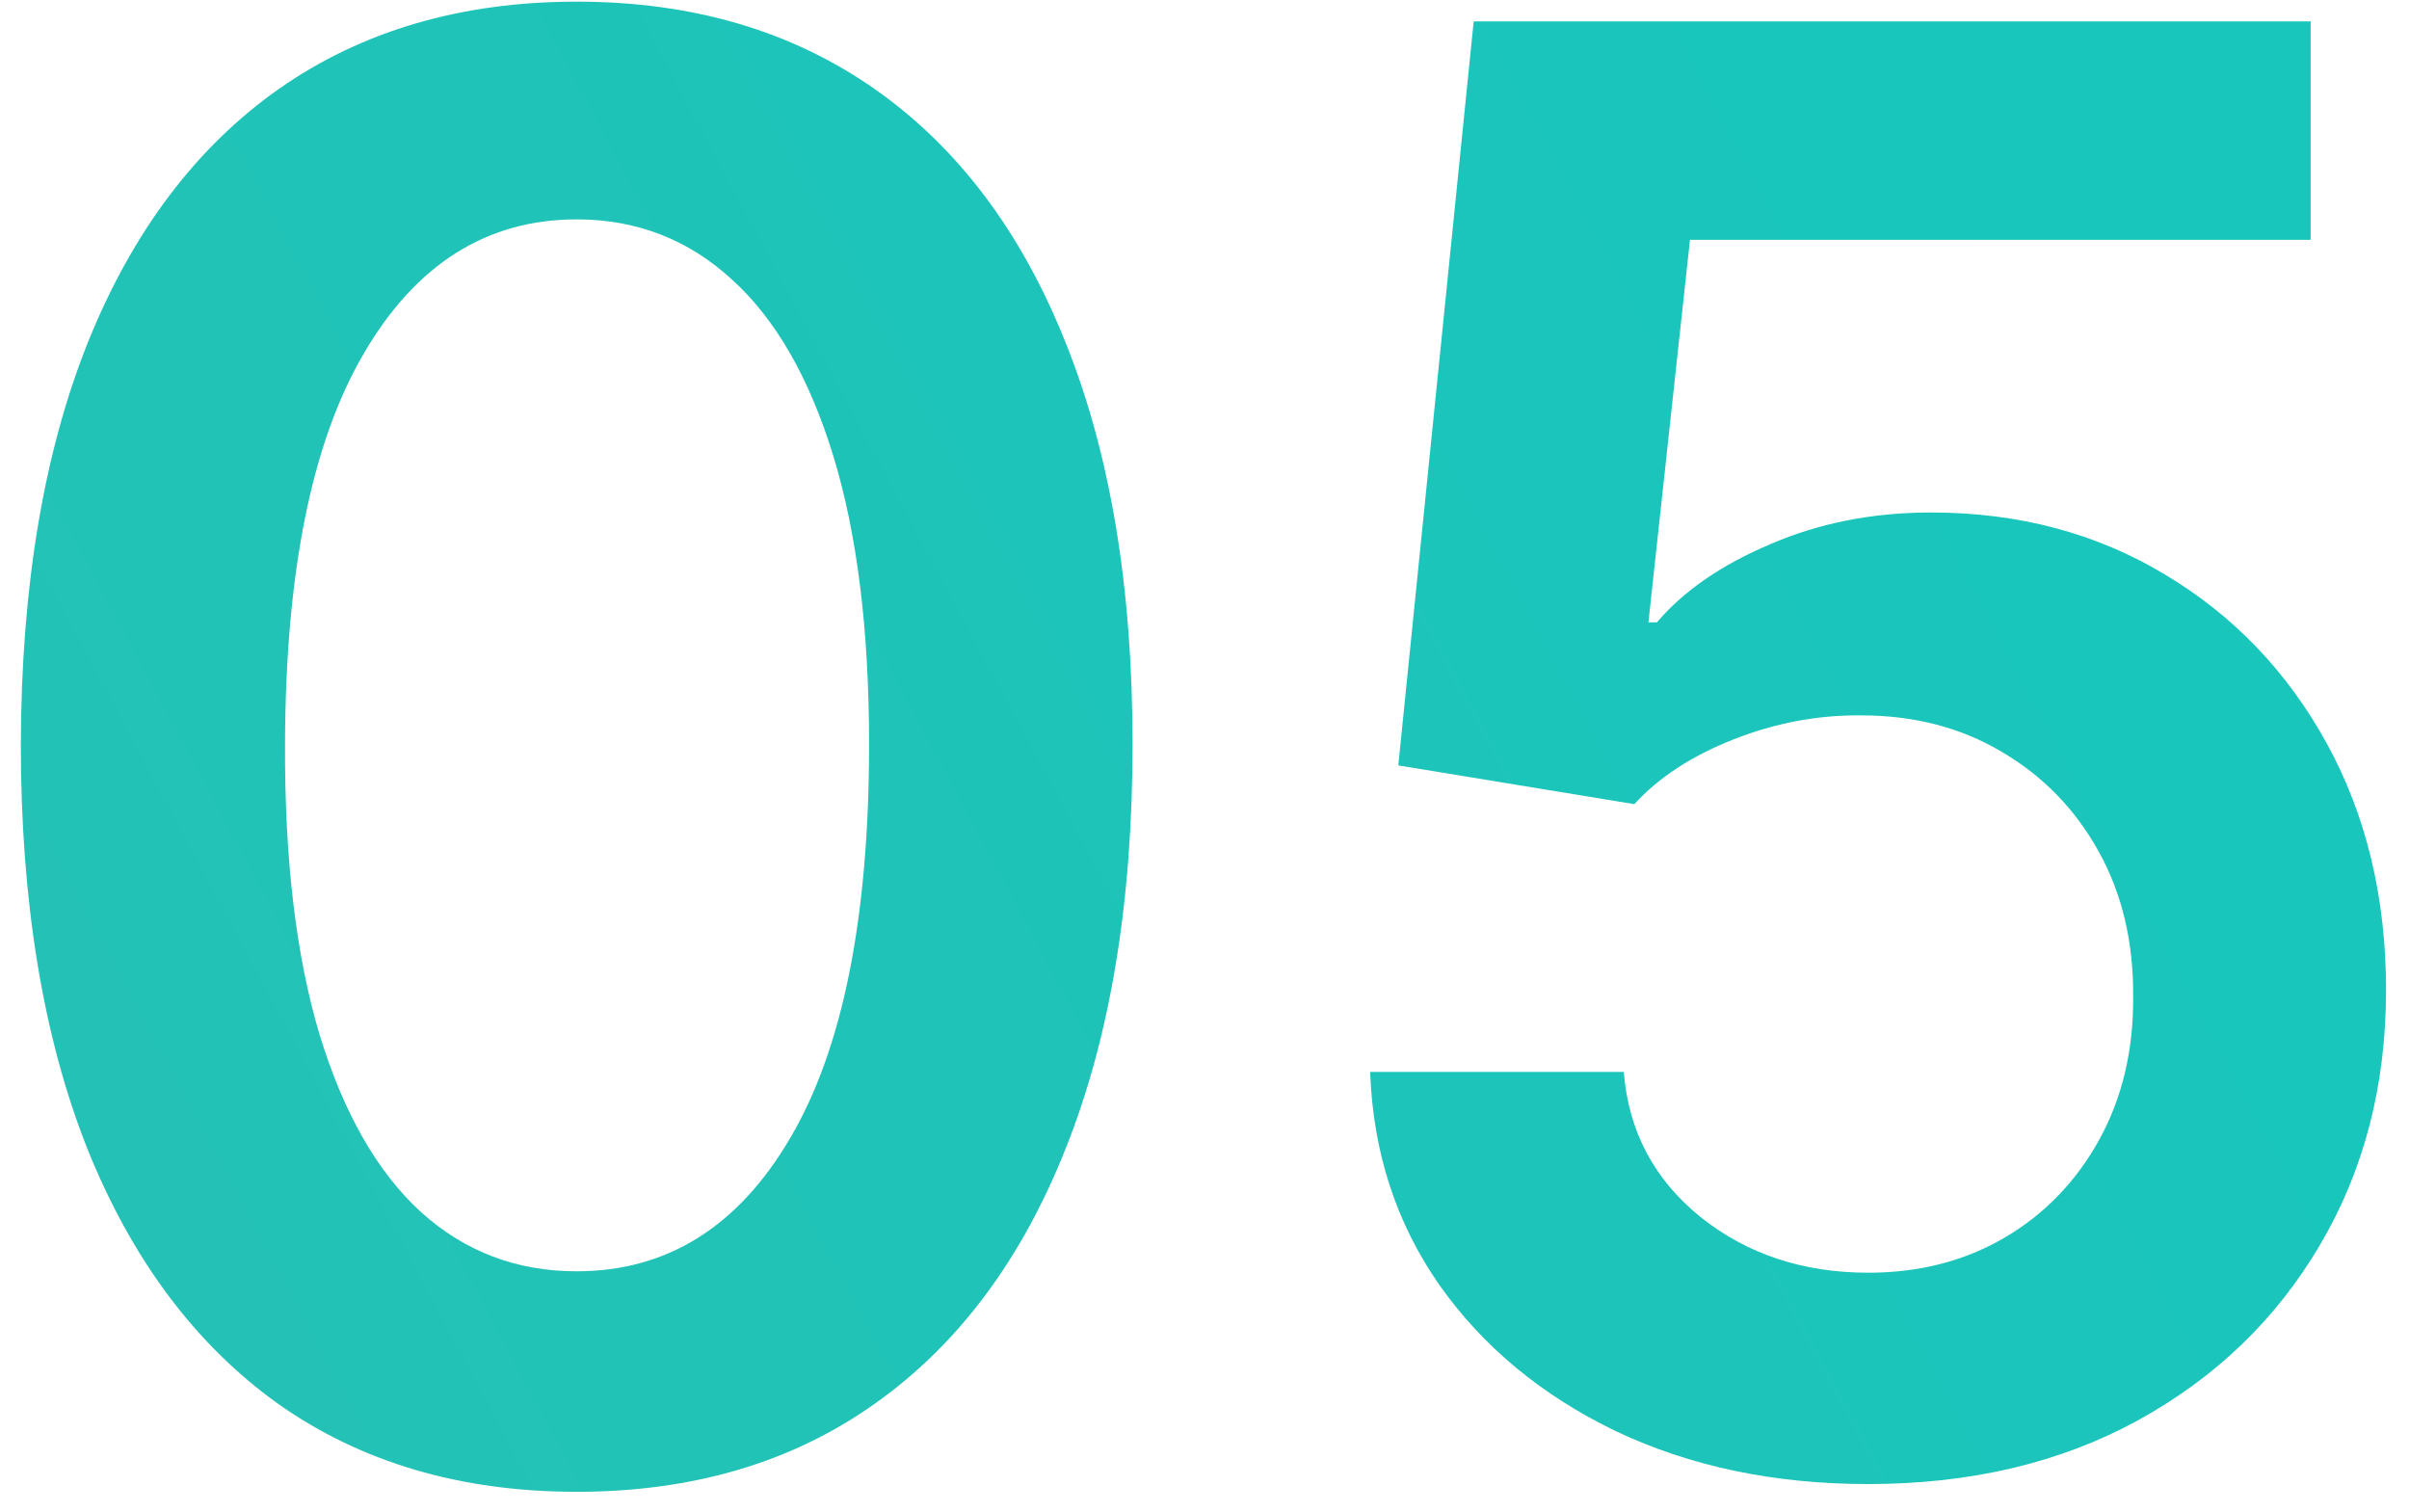 <svg width="51" height="32" viewBox="0 0 51 32" fill="none" xmlns="http://www.w3.org/2000/svg">
<path d="M39.552 31.416C37.563 31.416 35.783 31.043 34.212 30.298C32.641 29.542 31.393 28.508 30.468 27.195C29.554 25.883 29.067 24.381 29.007 22.691H34.376C34.476 23.944 35.017 24.968 36.002 25.764C36.986 26.549 38.169 26.942 39.552 26.942C40.635 26.942 41.6 26.693 42.445 26.196C43.29 25.699 43.956 25.008 44.444 24.123C44.931 23.238 45.169 22.229 45.16 21.095C45.169 19.942 44.926 18.918 44.429 18.023C43.932 17.128 43.25 16.427 42.385 15.92C41.52 15.403 40.526 15.144 39.402 15.144C38.488 15.134 37.588 15.303 36.703 15.651C35.818 15.999 35.117 16.457 34.6 17.023L29.603 16.203L31.199 0.453H48.918V5.077H35.778L34.898 13.175H35.077C35.644 12.509 36.444 11.957 37.478 11.52C38.513 11.072 39.646 10.849 40.879 10.849C42.728 10.849 44.379 11.286 45.831 12.161C47.282 13.026 48.426 14.22 49.261 15.741C50.096 17.262 50.514 19.002 50.514 20.961C50.514 22.979 50.047 24.779 49.112 26.36C48.187 27.931 46.9 29.169 45.249 30.074C43.608 30.969 41.709 31.416 39.552 31.416Z" fill="url(#paint0_linear_2965_26135)"/>
<path d="M12.209 31.58C9.753 31.58 7.645 30.959 5.885 29.716C4.135 28.463 2.788 26.658 1.843 24.302C0.909 21.935 0.441 19.086 0.441 15.755C0.451 12.424 0.924 9.591 1.858 7.254C2.803 4.907 4.15 3.118 5.9 1.885C7.66 0.652 9.763 0.035 12.209 0.035C14.655 0.035 16.758 0.652 18.518 1.885C20.278 3.118 21.625 4.907 22.56 7.254C23.505 9.601 23.977 12.434 23.977 15.755C23.977 19.096 23.505 21.95 22.56 24.316C21.625 26.673 20.278 28.473 18.518 29.716C16.768 30.959 14.665 31.58 12.209 31.58ZM12.209 26.912C14.118 26.912 15.625 25.972 16.728 24.093C17.842 22.203 18.399 19.424 18.399 15.755C18.399 13.329 18.145 11.291 17.638 9.64C17.131 7.99 16.415 6.747 15.49 5.912C14.566 5.066 13.472 4.644 12.209 4.644C10.31 4.644 8.809 5.588 7.705 7.478C6.601 9.357 6.044 12.116 6.034 15.755C6.024 18.191 6.268 20.24 6.765 21.9C7.272 23.561 7.988 24.814 8.913 25.659C9.838 26.494 10.936 26.912 12.209 26.912Z" fill="url(#paint1_linear_2965_26135)"/>
<defs>
<linearGradient id="paint0_linear_2965_26135" x1="52.947" y1="22.172" x2="-729.985" y2="440.943" gradientUnits="userSpaceOnUse">
<stop stop-color="#00C0B5" stop-opacity="0.906"/>
<stop offset="0.915" stop-color="#FF7742"/>
</linearGradient>
<linearGradient id="paint1_linear_2965_26135" x1="52.947" y1="22.172" x2="-729.985" y2="440.943" gradientUnits="userSpaceOnUse">
<stop stop-color="#00C0B5" stop-opacity="0.906"/>
<stop offset="0.915" stop-color="#FF7742"/>
</linearGradient>
</defs>
</svg>
